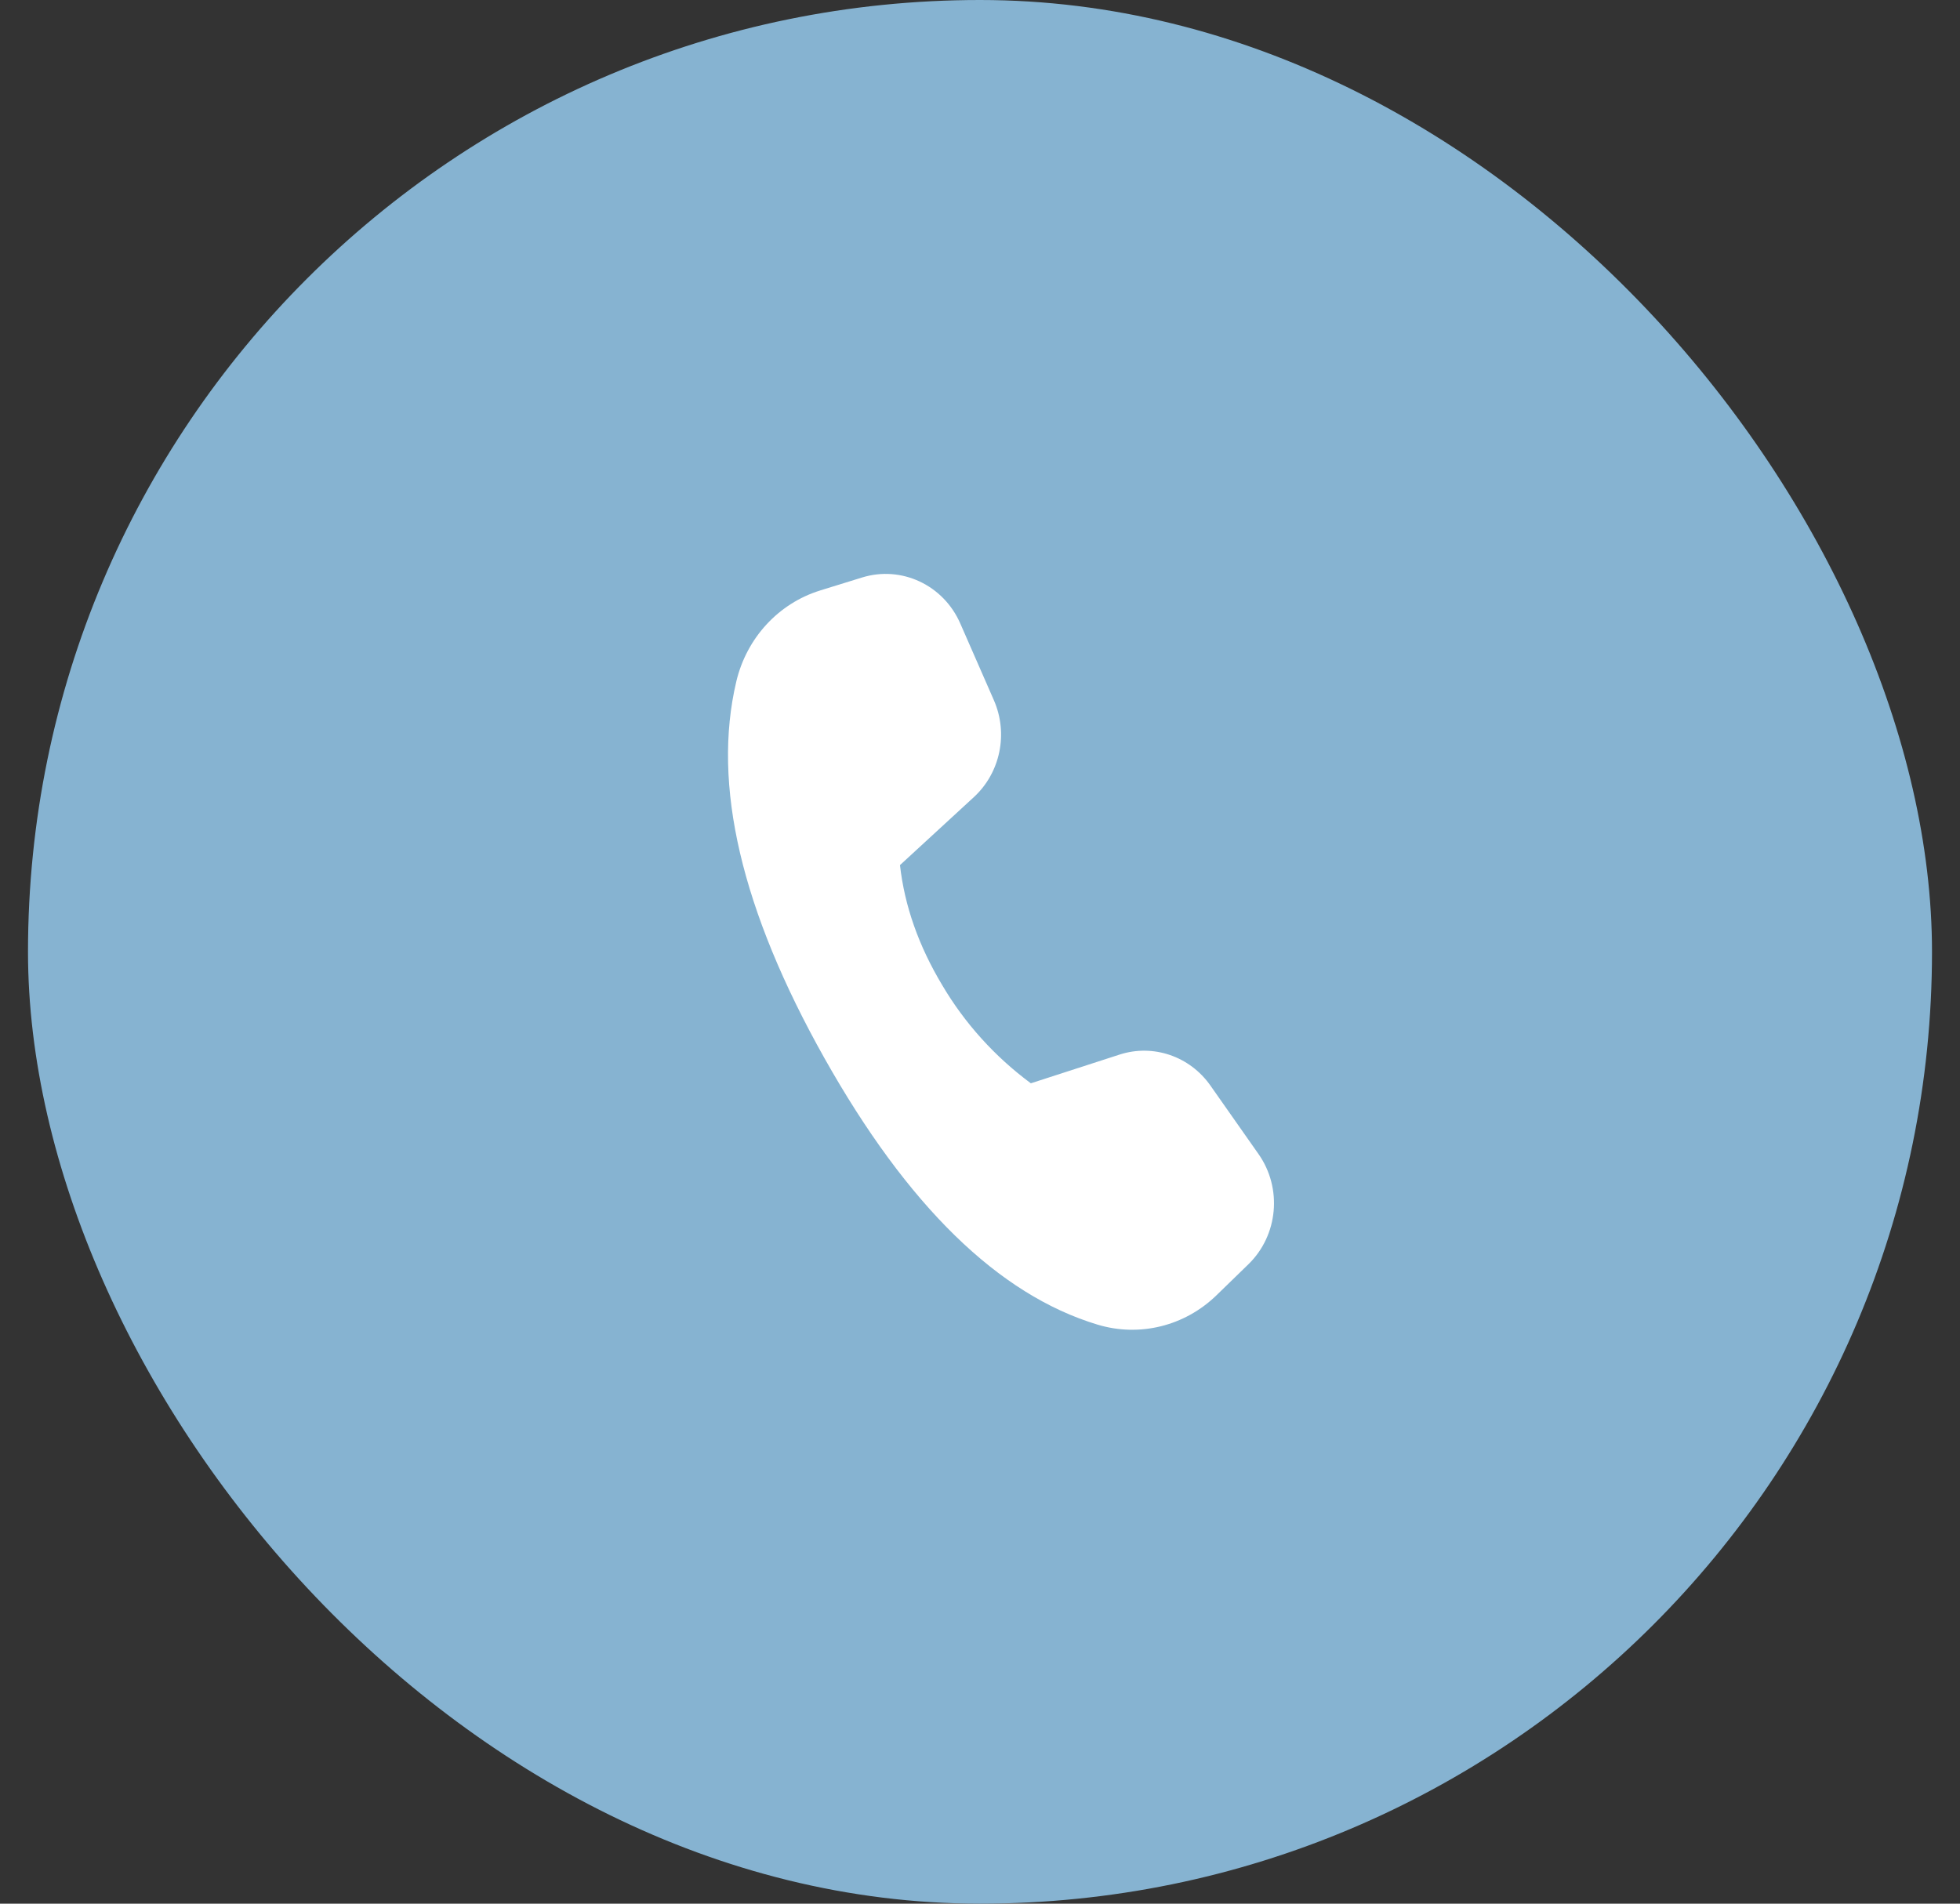 <svg xmlns="http://www.w3.org/2000/svg" width="35" height="34" viewBox="0 0 35 34" fill="none"><rect x="0" y="0" width="35" height="34" fill="#333333" stroke="none"/><rect x="0.5" width="34" height="34" rx="17" fill="#86B3D1"></rect><path d="M14.645 10.546L15.395 10.314C16.097 10.097 16.848 10.448 17.148 11.136L17.747 12.504C18.009 13.1 17.864 13.802 17.389 14.238L16.071 15.451C16.153 16.178 16.404 16.893 16.826 17.596C17.227 18.276 17.765 18.872 18.408 19.348L19.993 18.835C20.593 18.641 21.247 18.864 21.615 19.389L22.473 20.611C22.902 21.221 22.825 22.062 22.294 22.579L21.724 23.133C21.157 23.685 20.348 23.885 19.598 23.658C17.83 23.124 16.205 21.537 14.721 18.897C13.236 16.254 12.712 14.01 13.149 12.169C13.333 11.394 13.902 10.776 14.646 10.546H14.645Z" fill="white"></path></svg>